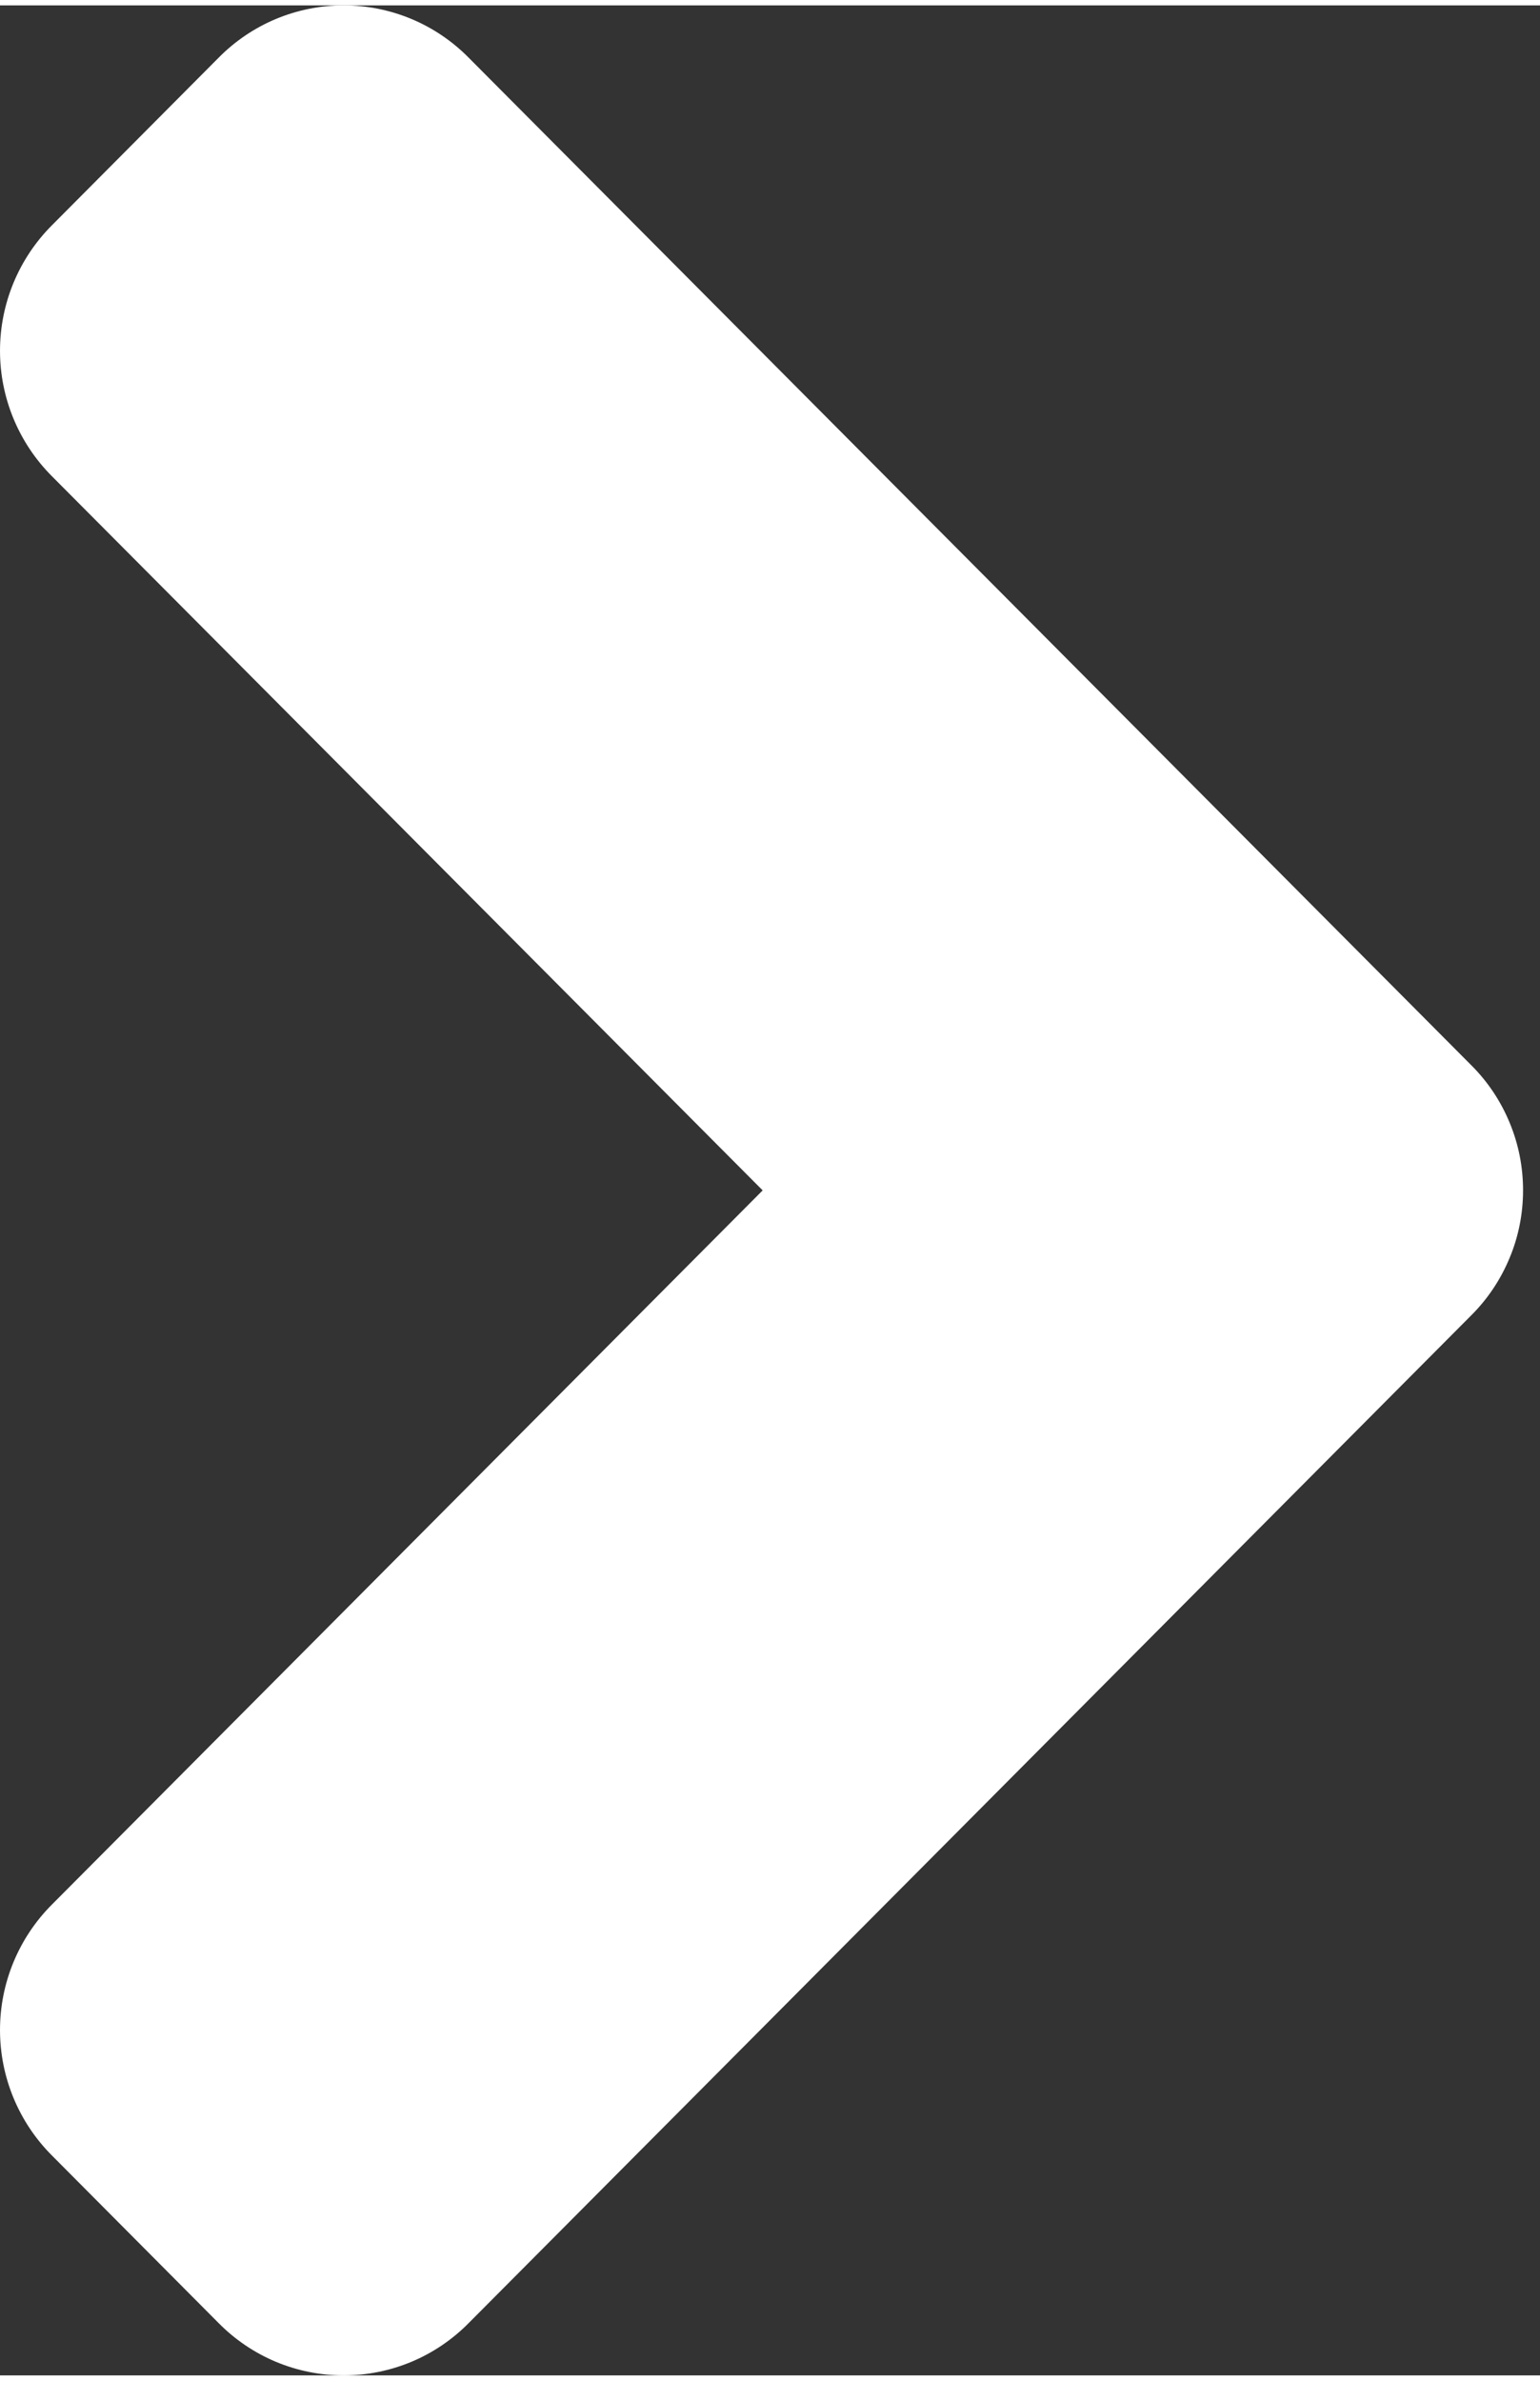 <svg width="11" height="17" viewBox="0 0 13 20" fill="none" xmlns="http://www.w3.org/2000/svg">
<rect x="0" y="0" width="13" height="20" fill="#333333" stroke="none"/>
<path d="M12.419 8.943L3.957 0.442C3.819 0.302 3.655 0.191 3.474 0.115C3.292 0.039 3.098 0 2.901 0C2.704 0 2.51 0.039 2.328 0.115C2.147 0.191 1.983 0.302 1.845 0.442L0.439 1.855C0.158 2.136 6.38962e-05 2.517 6.38962e-05 2.915C6.38962e-05 3.312 0.158 3.693 0.439 3.974L6.438 10L0.439 16.026C0.158 16.307 6.38962e-05 16.688 6.38962e-05 17.085C6.38962e-05 17.483 0.158 17.864 0.439 18.145L1.845 19.558C1.983 19.698 2.147 19.809 2.328 19.885C2.51 19.961 2.704 20 2.901 20C3.098 20 3.292 19.961 3.474 19.885C3.655 19.809 3.819 19.698 3.957 19.558L12.419 11.055C12.558 10.917 12.668 10.752 12.743 10.571C12.819 10.39 12.857 10.195 12.857 9.999C12.857 9.803 12.819 9.609 12.743 9.427C12.668 9.246 12.558 9.081 12.419 8.943Z" fill="white"/>
</svg>
